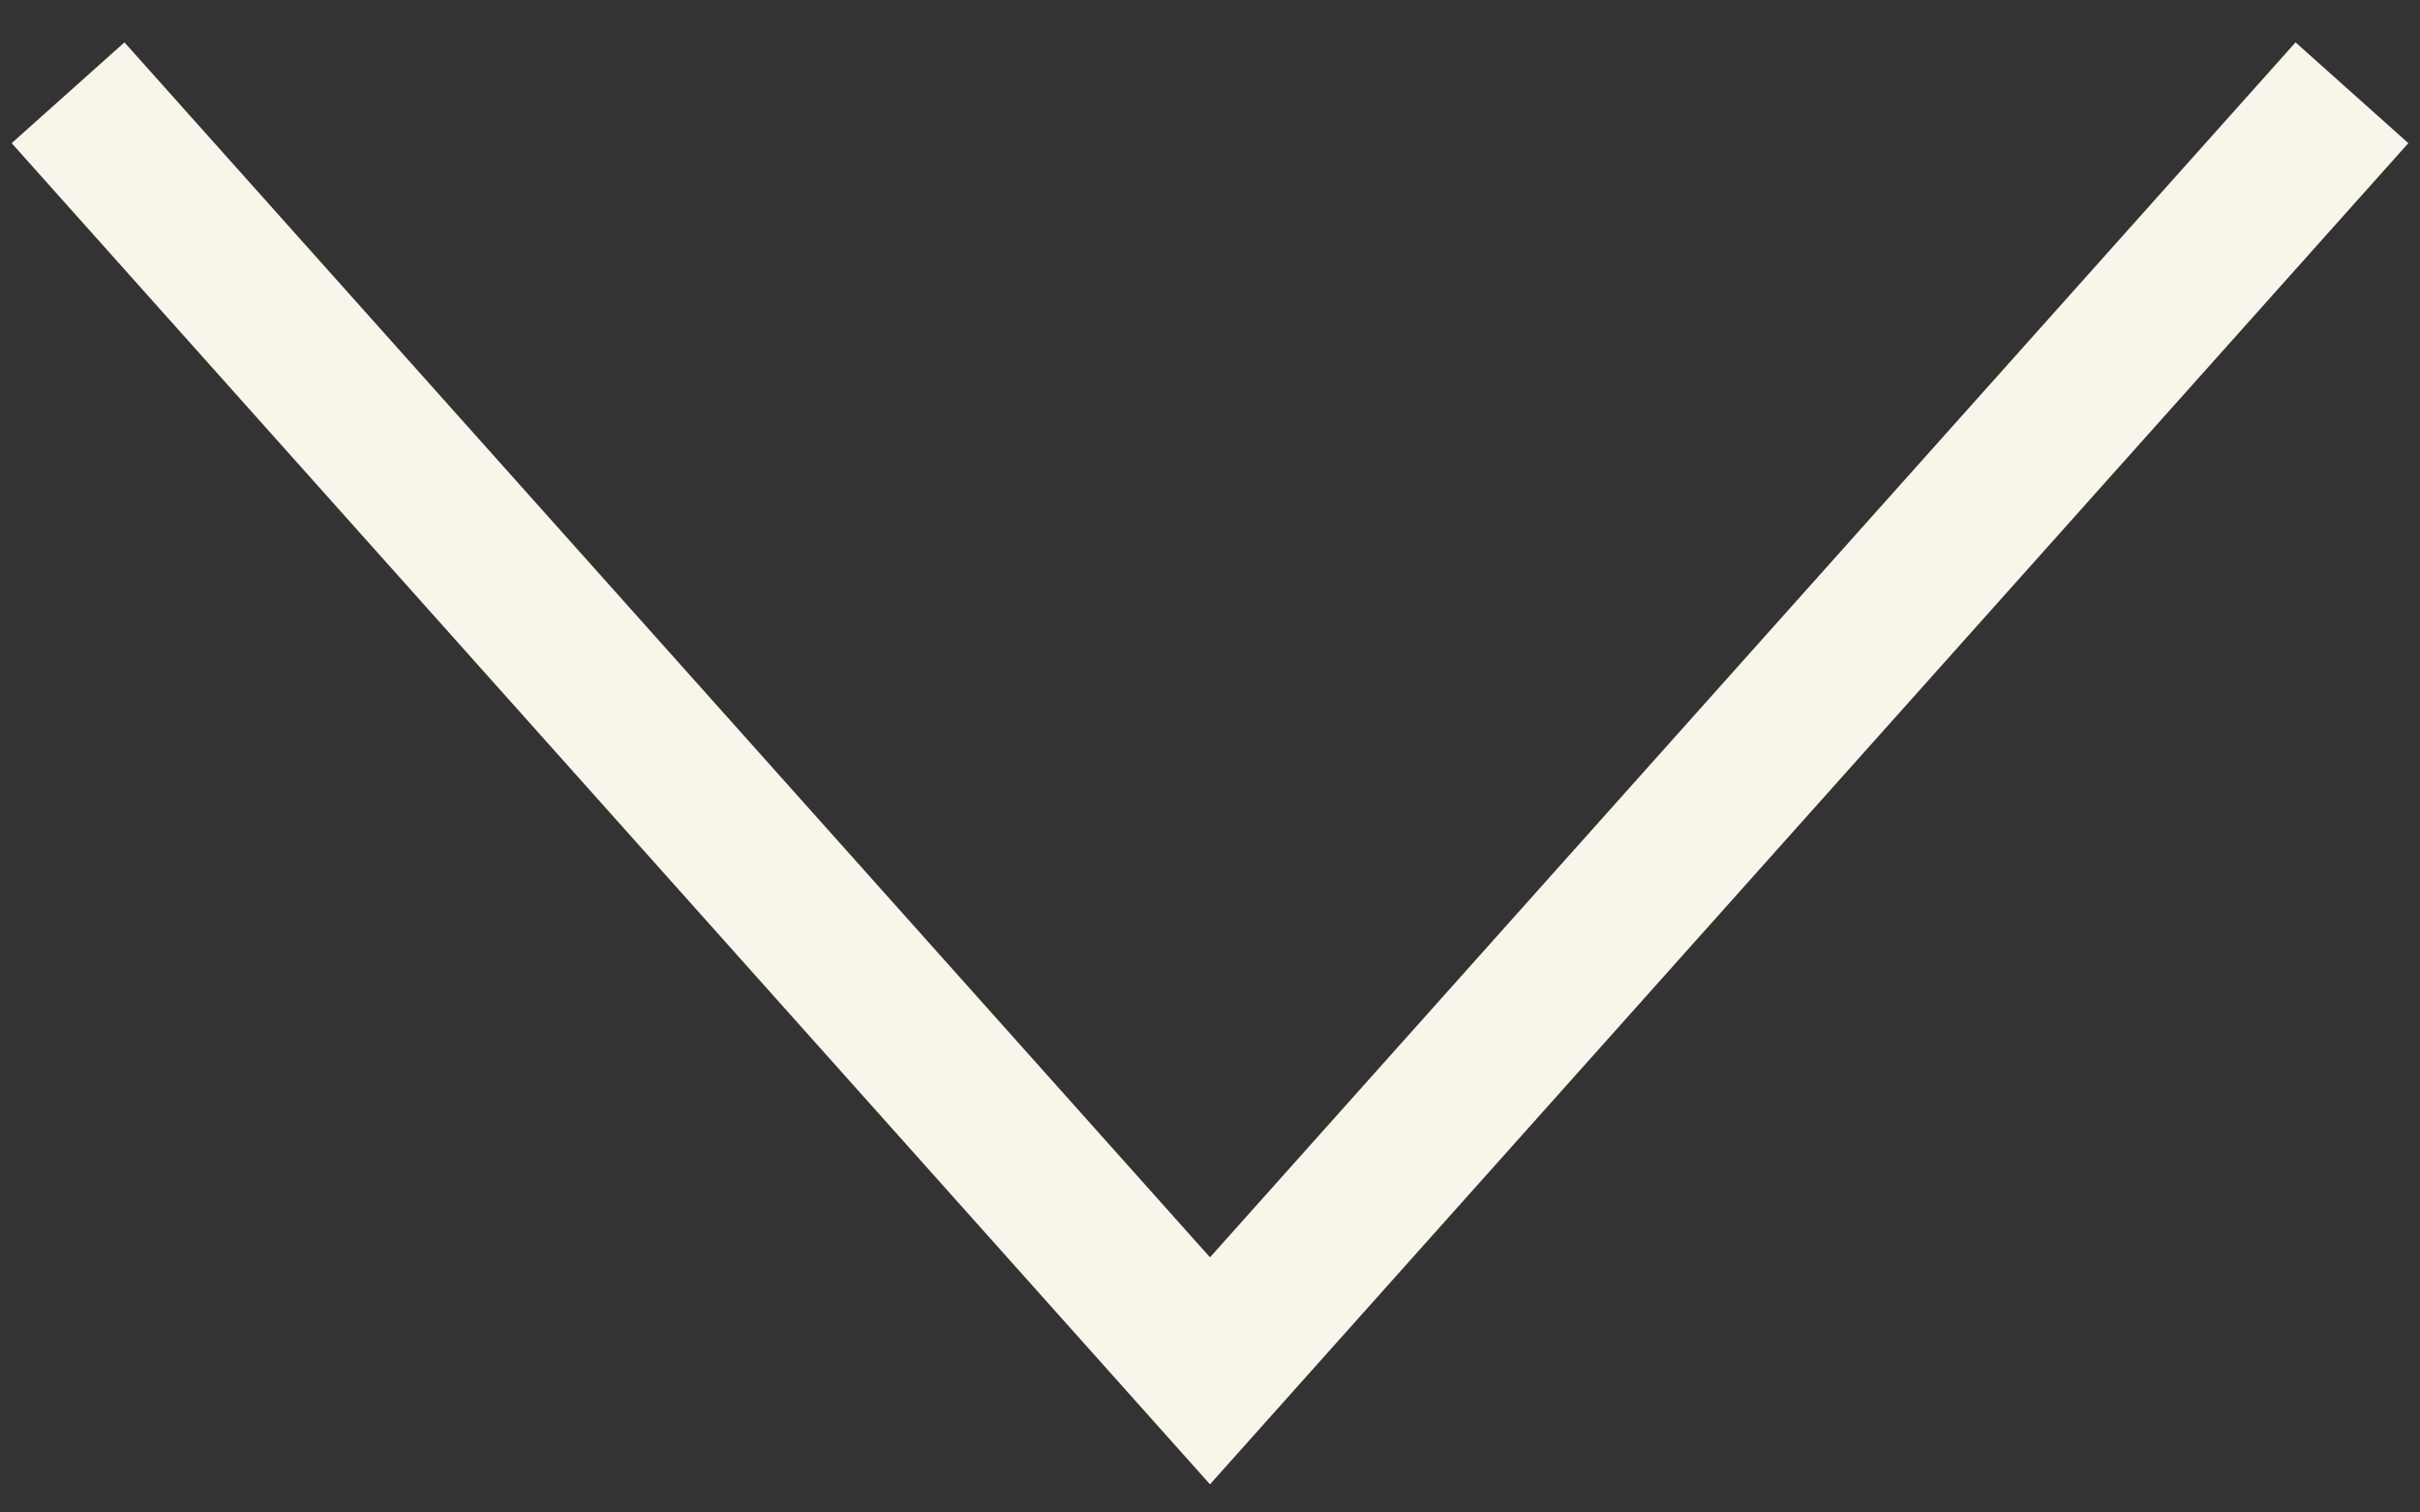 <?xml version="1.0" encoding="UTF-8"?><svg id="Layer_1" xmlns="http://www.w3.org/2000/svg" viewBox="0 0 48 30"><rect x="0" y="0" width="48" height="30" fill="#333333" stroke="none"/><path d="M46.65,1.84l-22.65,25.35L1.35,1.84" style="fill:none; stroke:#faf5eb; stroke-miterlimit:10; stroke-width:3px;"/></svg>